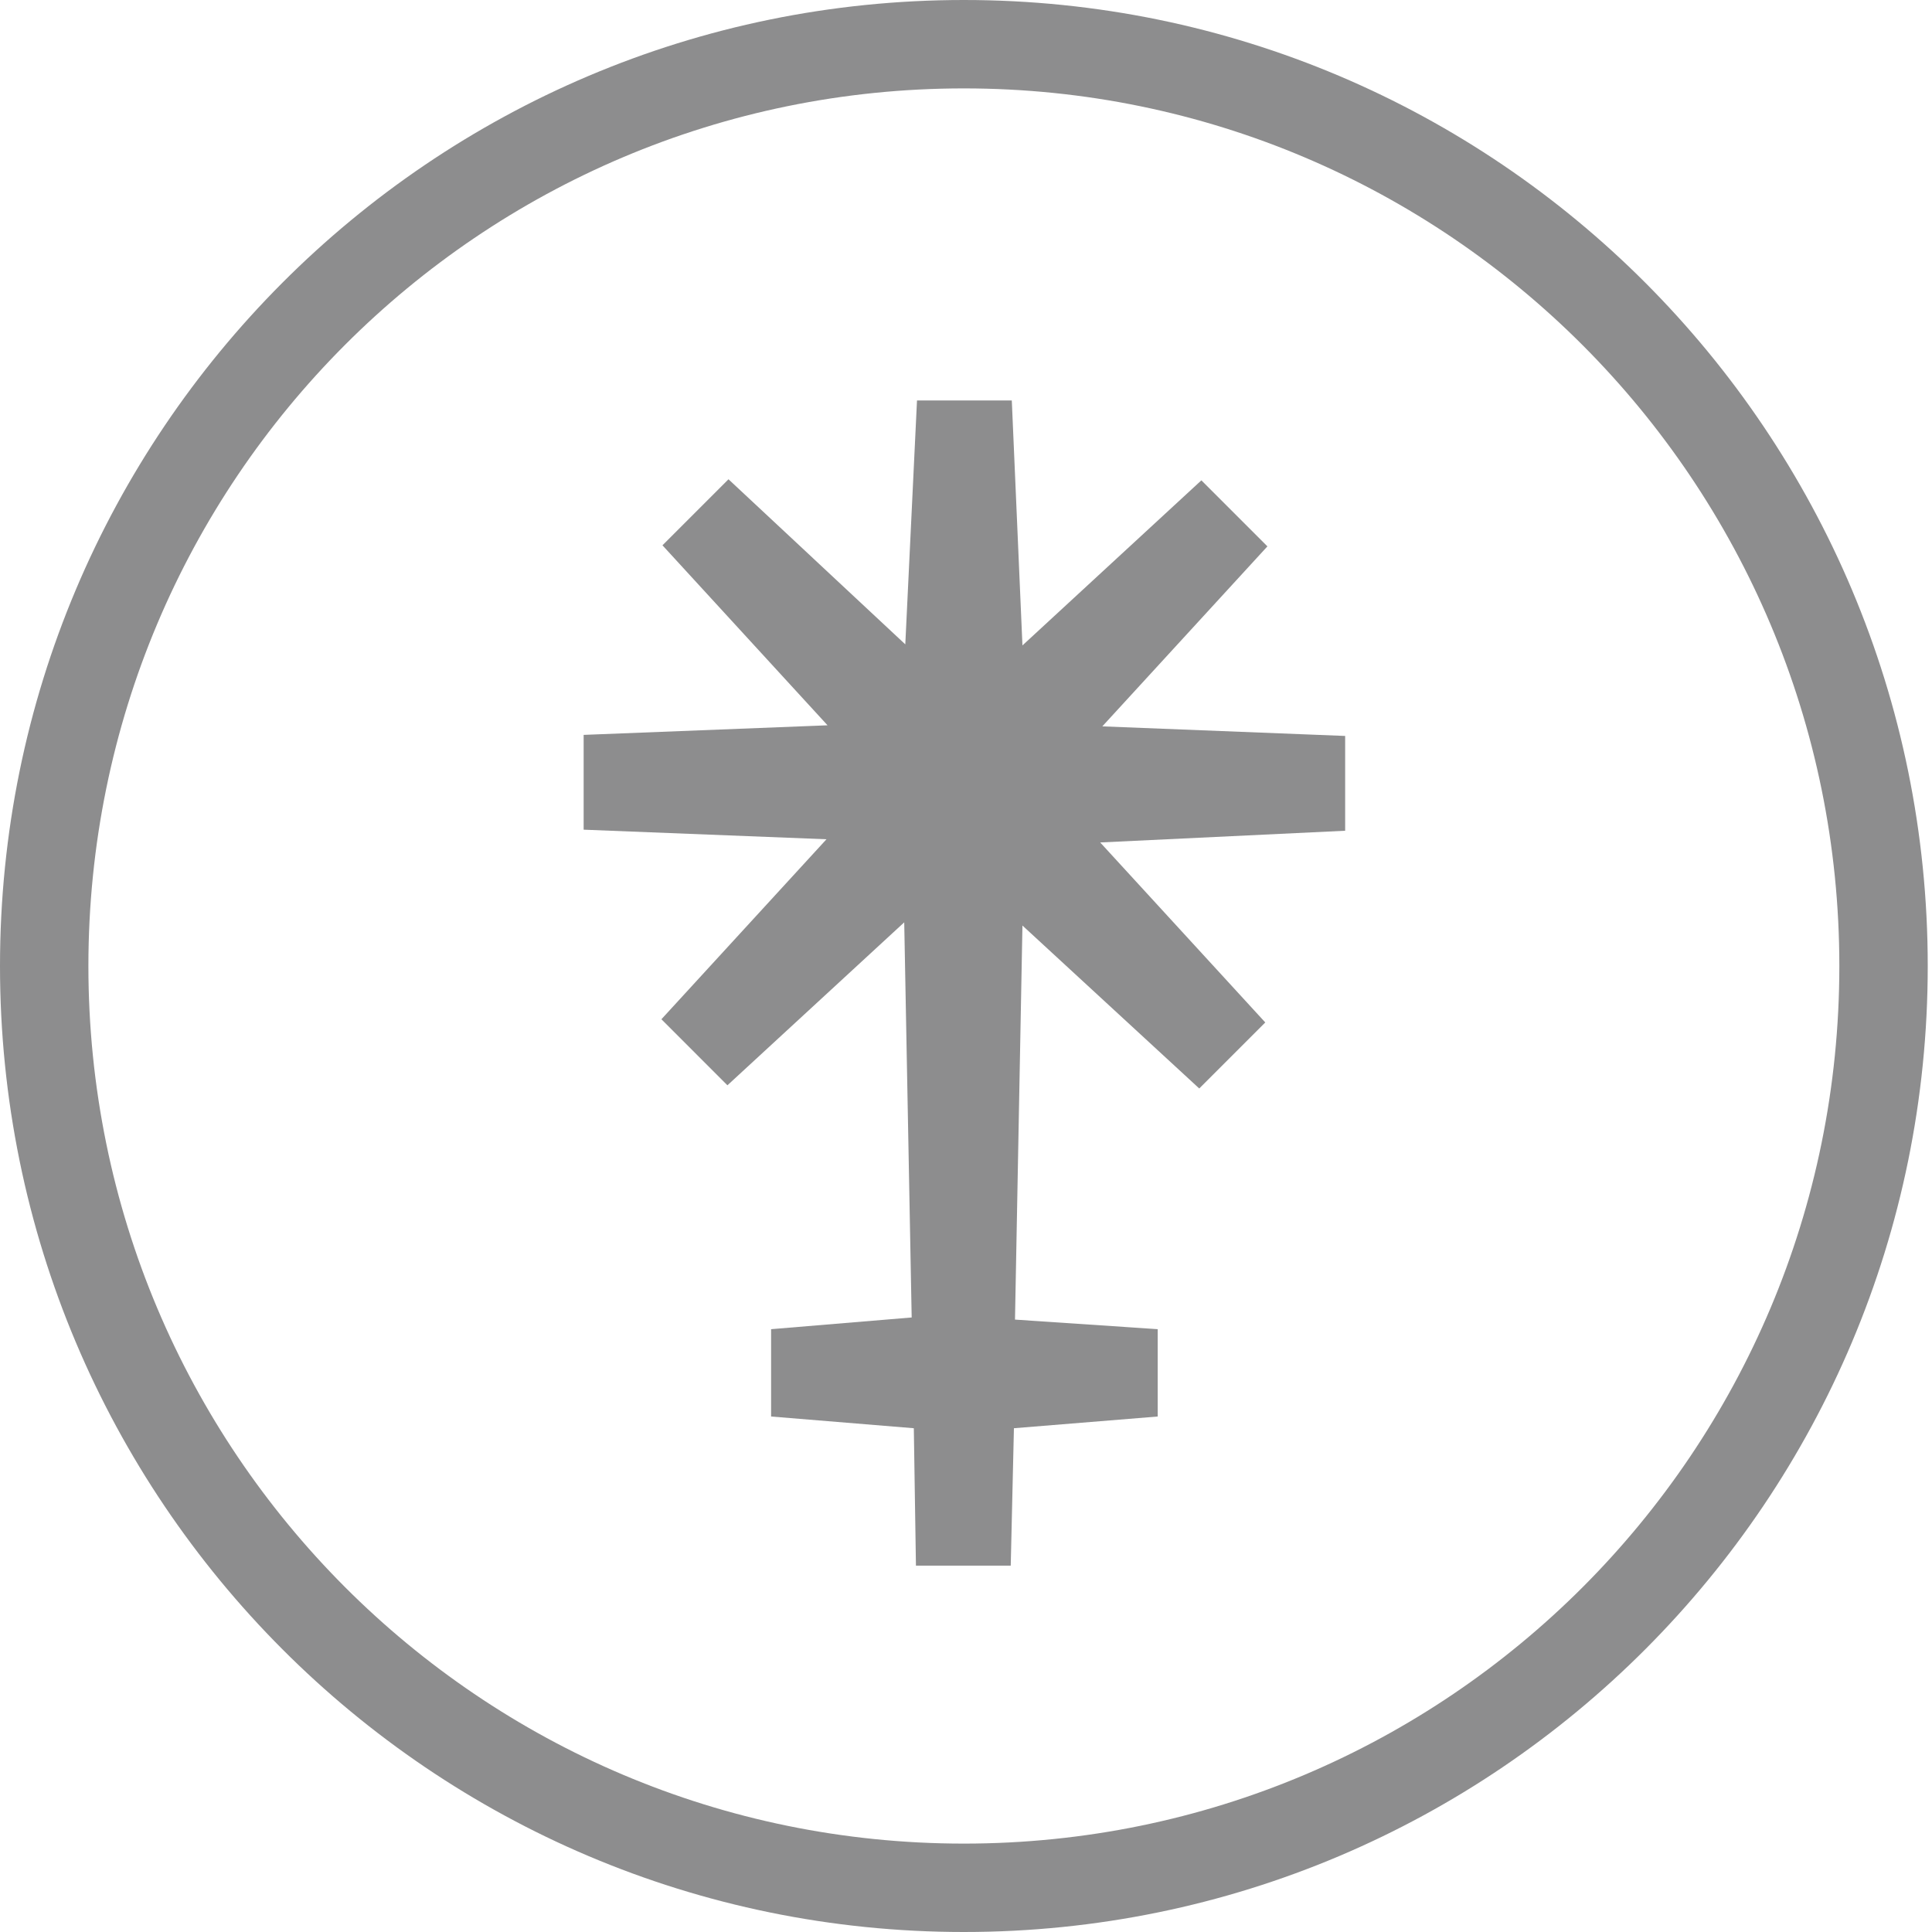 <svg width="200" height="200" viewBox="0 0 200 200" fill="none" xmlns="http://www.w3.org/2000/svg">
<g clip-path="url(#clip0_965_6310)">
<path fill-rule="evenodd" clip-rule="evenodd" d="M99.779 9.151C49.724 9.151 9.151 49.724 9.151 100C9.151 150.276 49.724 190.849 99.779 190.849C149.835 190.849 190.408 150.276 190.408 100C190.408 49.835 149.835 9.151 99.779 9.151ZM0 100C0 44.763 44.653 0 99.779 0C154.906 0 199.559 44.763 199.559 100C199.559 155.237 154.906 200 99.779 200C44.653 200 0 155.237 0 100Z" fill="#8D8D8E"/>
<path fill-rule="evenodd" clip-rule="evenodd" d="M139.25 76.185L114.112 75.193L131.202 56.56L124.366 49.725L105.843 66.814L104.741 41.456H94.928L93.716 66.704L75.413 49.614L68.578 56.45L85.667 75.083L60.419 76.075V85.888L85.557 86.88L68.468 105.513L75.303 112.349L93.605 95.48L94.377 136.384L79.824 137.597V146.637L94.598 147.85L94.818 162.073H104.631L104.961 147.85L119.846 146.637V137.597L105.072 136.604L105.843 95.811L124.146 112.679L130.981 105.844L113.892 87.211L139.25 85.998V76.185Z" fill="#8D8D8E"/>
</g>
<defs>
<clipPath id="clip0_965_6310">
<rect width="200" height="200" fill="white"/>
</clipPath>
</defs>
</svg>
